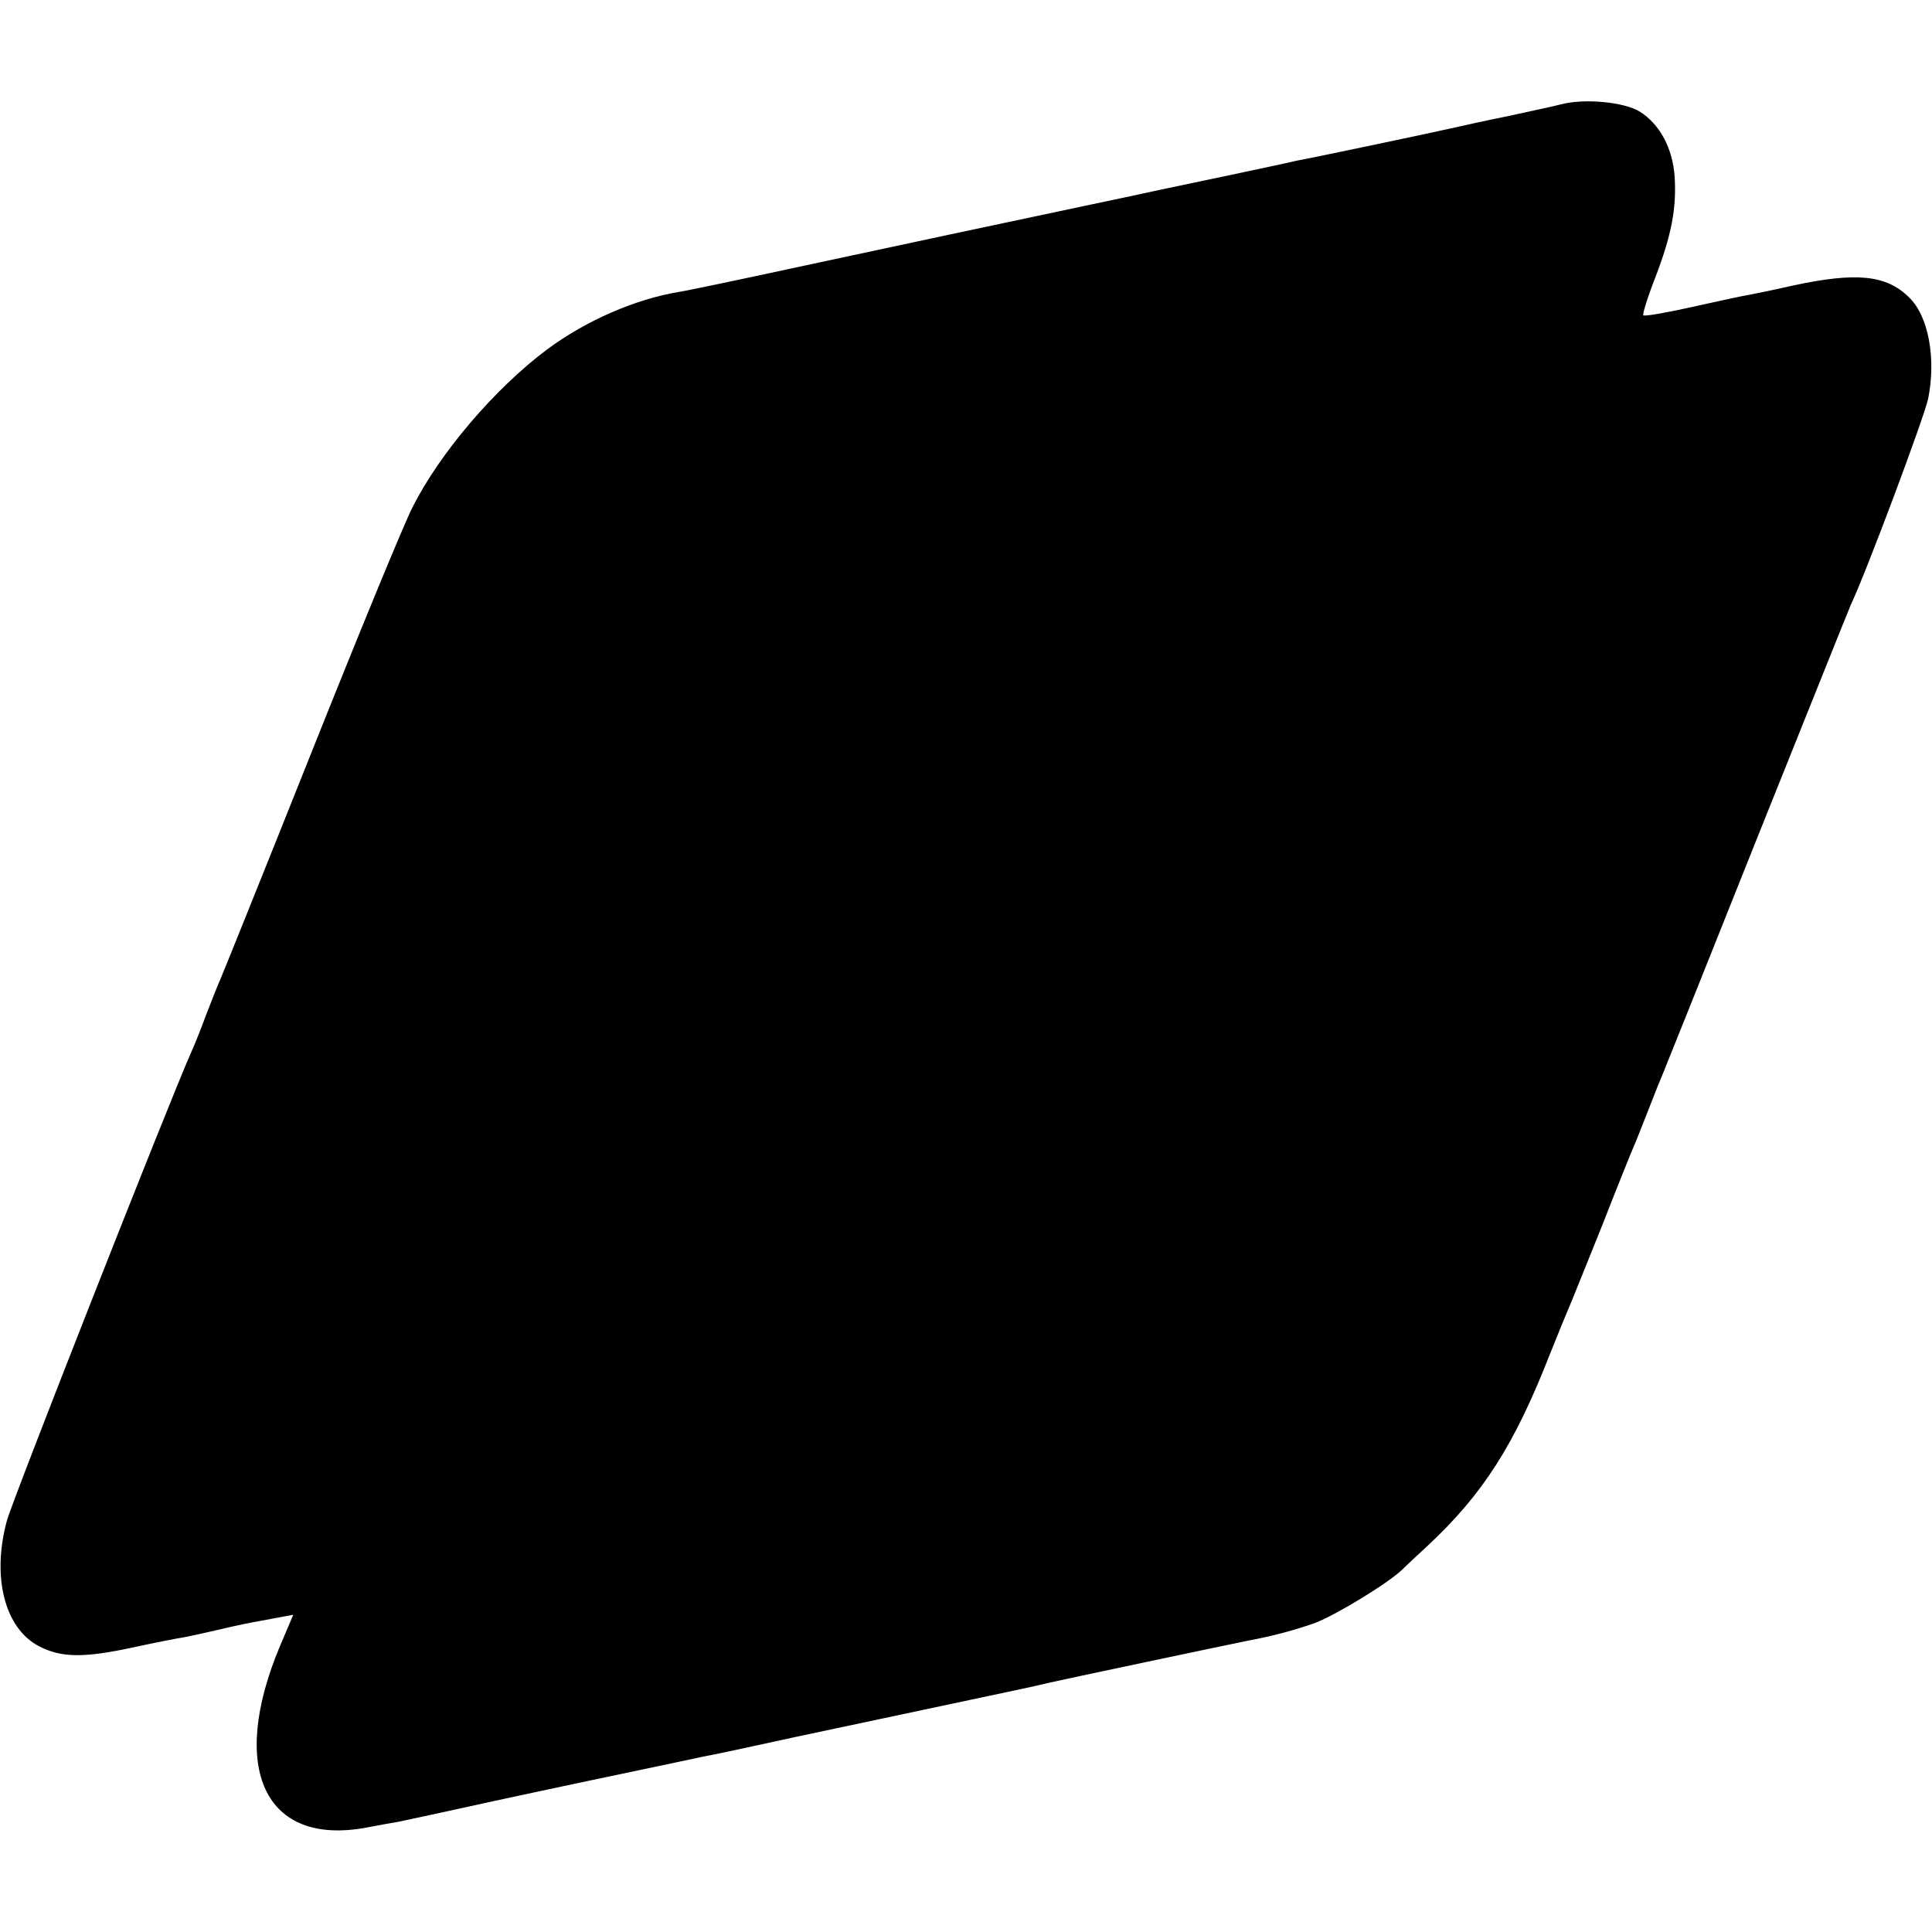 <?xml version="1.0" standalone="no"?>
<!DOCTYPE svg PUBLIC "-//W3C//DTD SVG 20010904//EN"
 "http://www.w3.org/TR/2001/REC-SVG-20010904/DTD/svg10.dtd">
<svg version="1.0" xmlns="http://www.w3.org/2000/svg"
 width="500pt" height="500pt" viewBox="0 0 500 500"
 preserveAspectRatio="xMidYMid meet">
<g transform="translate(0,500) scale(0.1,-0.1)"
fill="#000000" stroke="none">
<path d="M4040 4730 c-19 -5 -80 -18 -135 -30 -55 -11 -118 -25 -140 -30 -22
-5 -119 -26 -215 -46 -96 -20 -182 -38 -190 -39 -8 -2 -90 -20 -181 -39 -91
-19 -176 -37 -190 -40 -13 -3 -87 -19 -164 -35 -265 -56 -471 -100 -755 -161
-157 -34 -296 -63 -310 -65 -113 -18 -243 -74 -345 -150 -135 -101 -277 -268
-347 -407 -21 -40 -139 -327 -263 -638 -124 -311 -230 -574 -235 -585 -5 -11
-21 -51 -36 -90 -14 -38 -32 -83 -40 -100 -60 -136 -461 -1155 -476 -1210 -40
-146 -6 -280 84 -326 57 -29 114 -30 240 -3 60 13 121 25 136 27 15 3 57 12
95 21 37 9 82 18 100 21 17 3 44 8 59 11 l27 5 -34 -80 c-134 -318 -40 -519
222 -471 37 7 75 14 83 15 8 2 67 14 130 28 63 14 169 37 235 51 66 14 183 39
260 55 77 16 151 32 165 35 14 2 122 25 240 51 118 25 301 64 405 86 192 41
200 42 245 53 34 8 489 104 520 110 65 12 123 28 174 46 54 21 186 101 224
137 10 10 40 38 65 61 145 135 226 262 318 497 22 55 44 109 49 120 5 11 43
106 85 210 41 105 79 199 84 210 5 11 21 52 36 90 15 39 33 84 40 100 7 17
117 291 244 610 128 319 236 589 241 600 41 87 189 483 200 533 21 104 1 215
-50 263 -59 58 -137 65 -300 30 -58 -13 -116 -25 -130 -27 -14 -3 -76 -16
-138 -30 -63 -14 -116 -23 -119 -20 -3 2 11 47 31 98 42 110 55 179 50 260 -5
74 -38 136 -90 169 -40 25 -144 35 -204 19z"/>
</g>
</svg>
